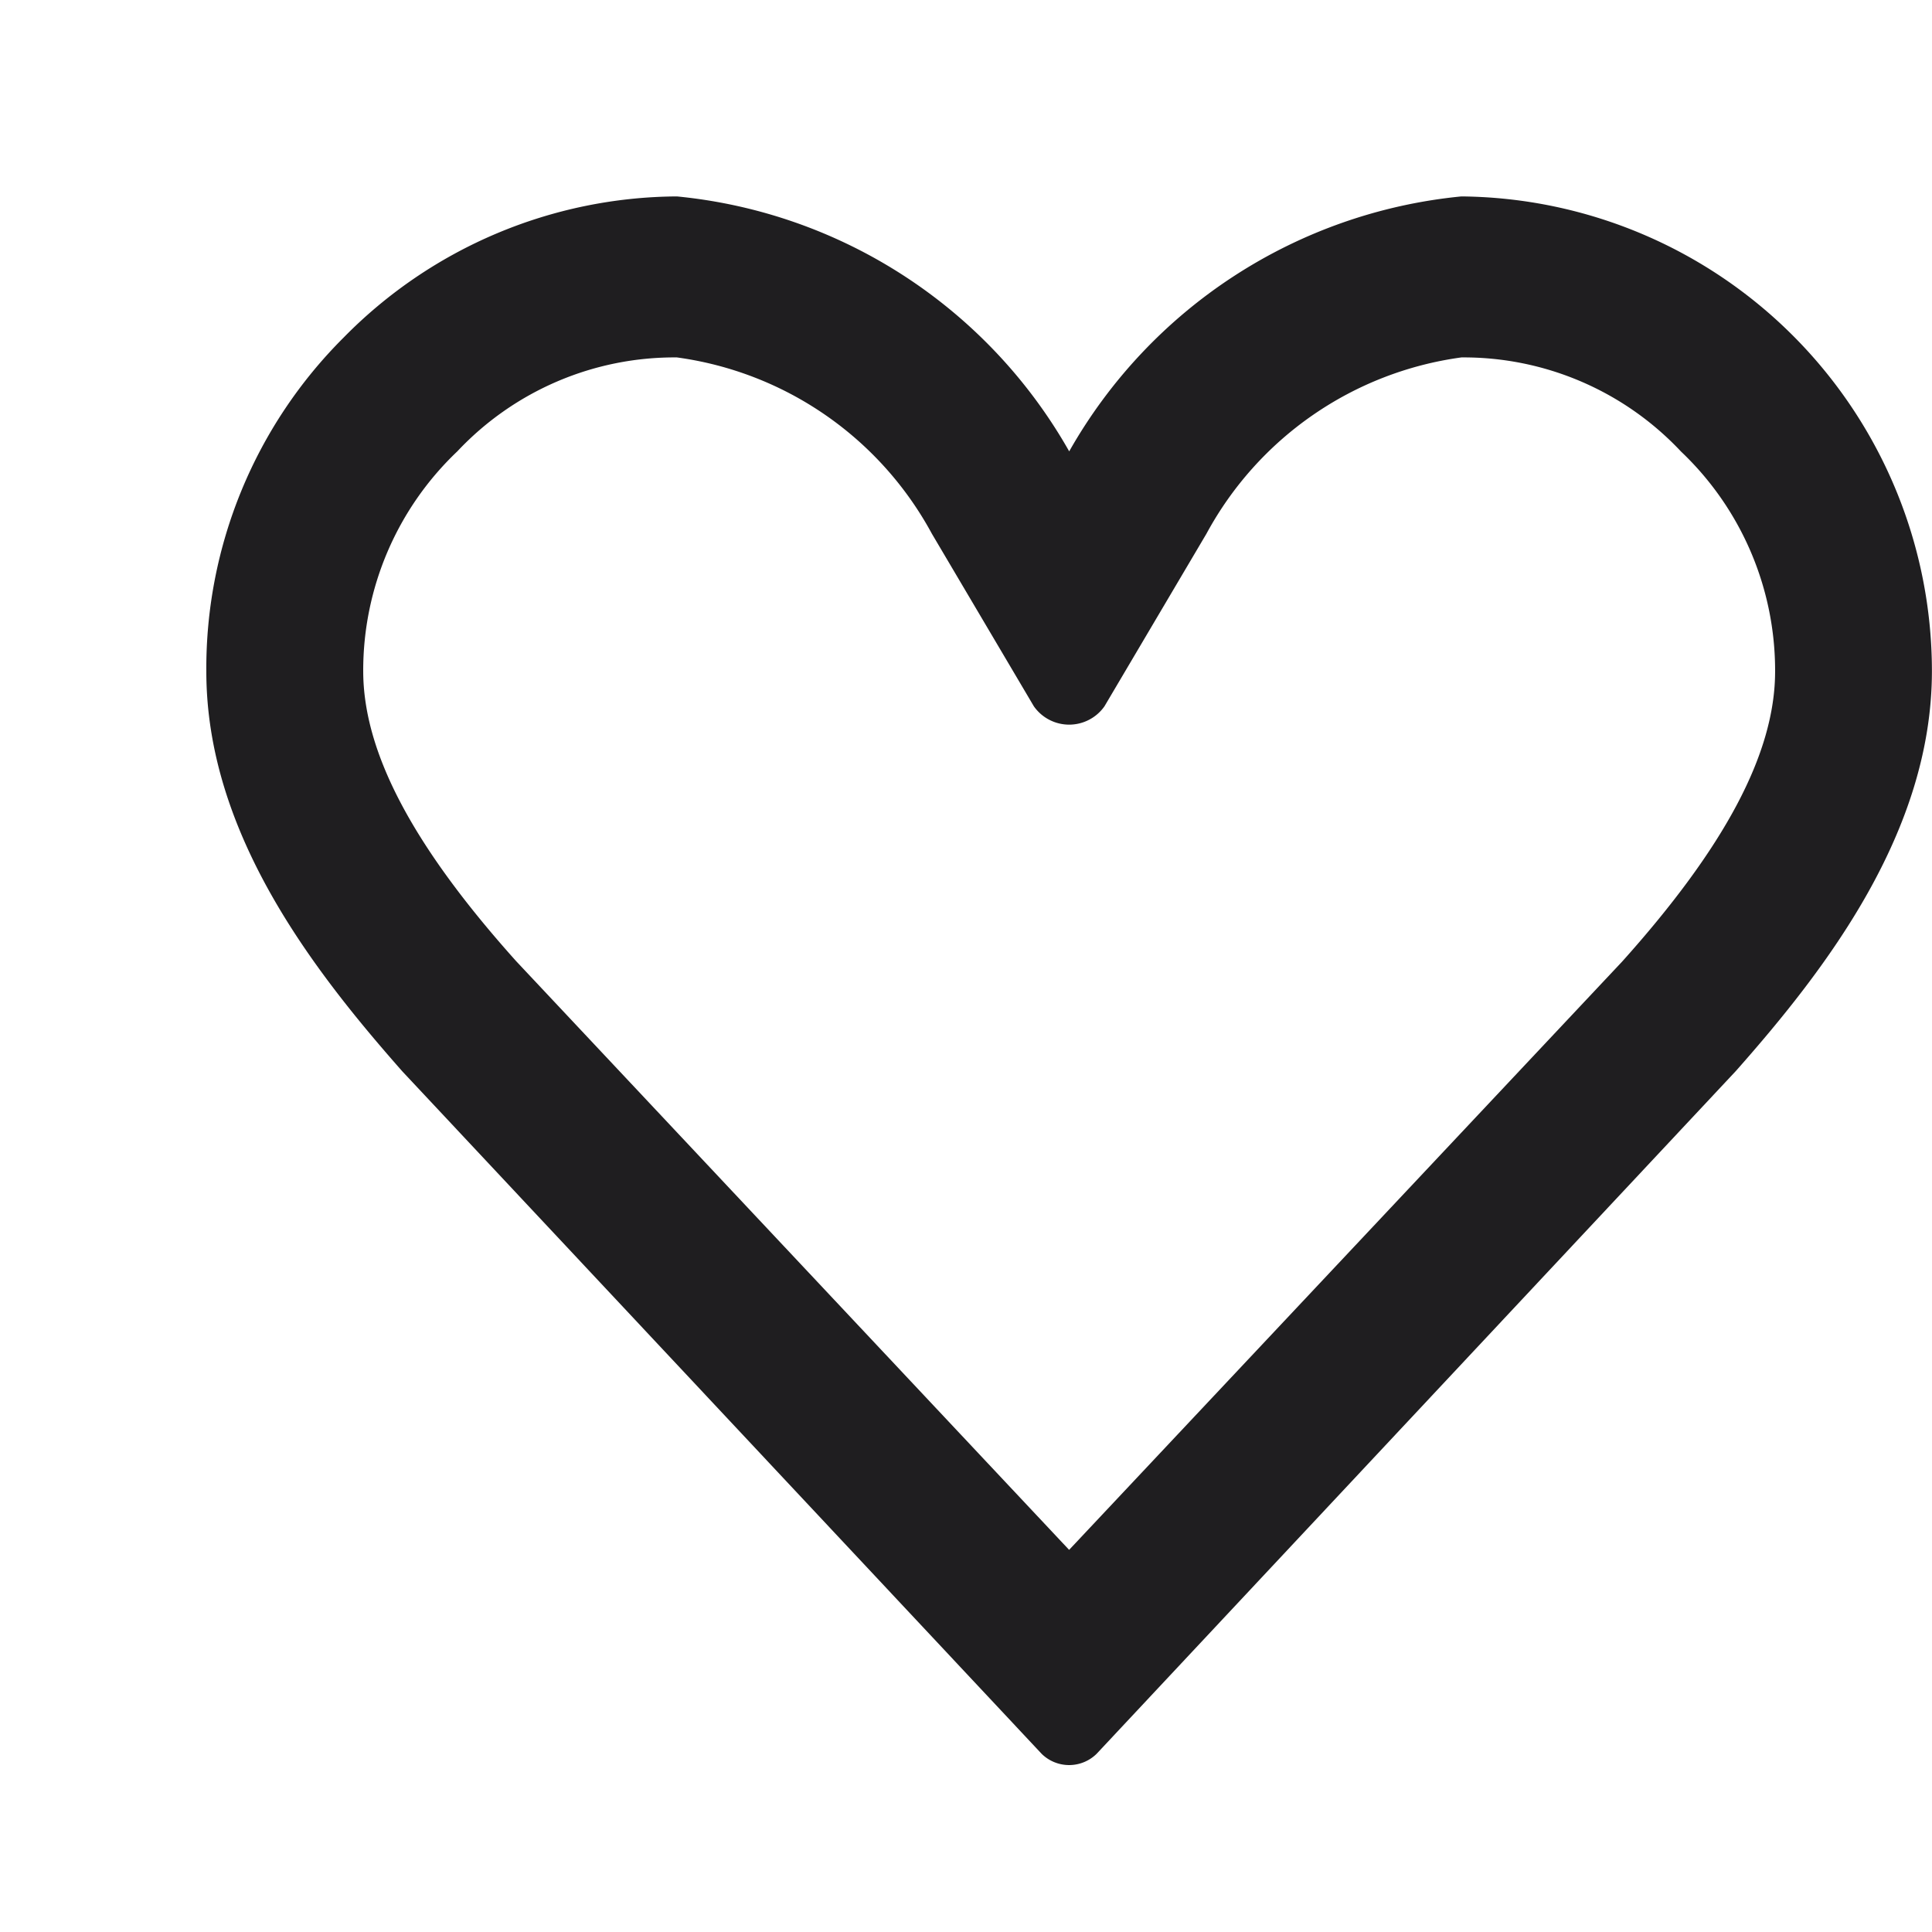 <svg xmlns="http://www.w3.org/2000/svg" width="24" height="24" viewBox="0 0 24 24"><g transform="translate(0 -0.177)"><g transform="translate(0 0.177)"><rect width="24" height="24" fill="none"/></g><g transform="translate(2.563 2.617)"><path d="M17.591,6a3.7,3.7,0,0,1,2.728,1.169A3.751,3.751,0,0,1,21.488,9.9c0,1.023-.633,2.192-1.9,3.605l-6.87,7.308L5.849,13.5c-1.267-1.413-1.9-2.582-1.9-3.605A3.752,3.752,0,0,1,5.118,7.167,3.7,3.7,0,0,1,7.846,6,4.253,4.253,0,0,1,11.013,8.19l1.267,2.144a.536.536,0,0,0,.877,0L14.424,8.19A4.253,4.253,0,0,1,17.591,6m0-2a6.3,6.3,0,0,0-4.872,3.167A6.3,6.3,0,0,0,7.846,4,5.846,5.846,0,0,0,3.705,5.754,5.8,5.8,0,0,0,2,9.9c0,2,1.315,3.7,2.436,4.97l7.941,8.477a.487.487,0,0,0,.682,0L21,14.865c1.121-1.267,2.436-2.972,2.436-4.97A5.9,5.9,0,0,0,17.59,4Z" transform="translate(-2 -4)" fill="#1f1e20"/></g></g></svg>